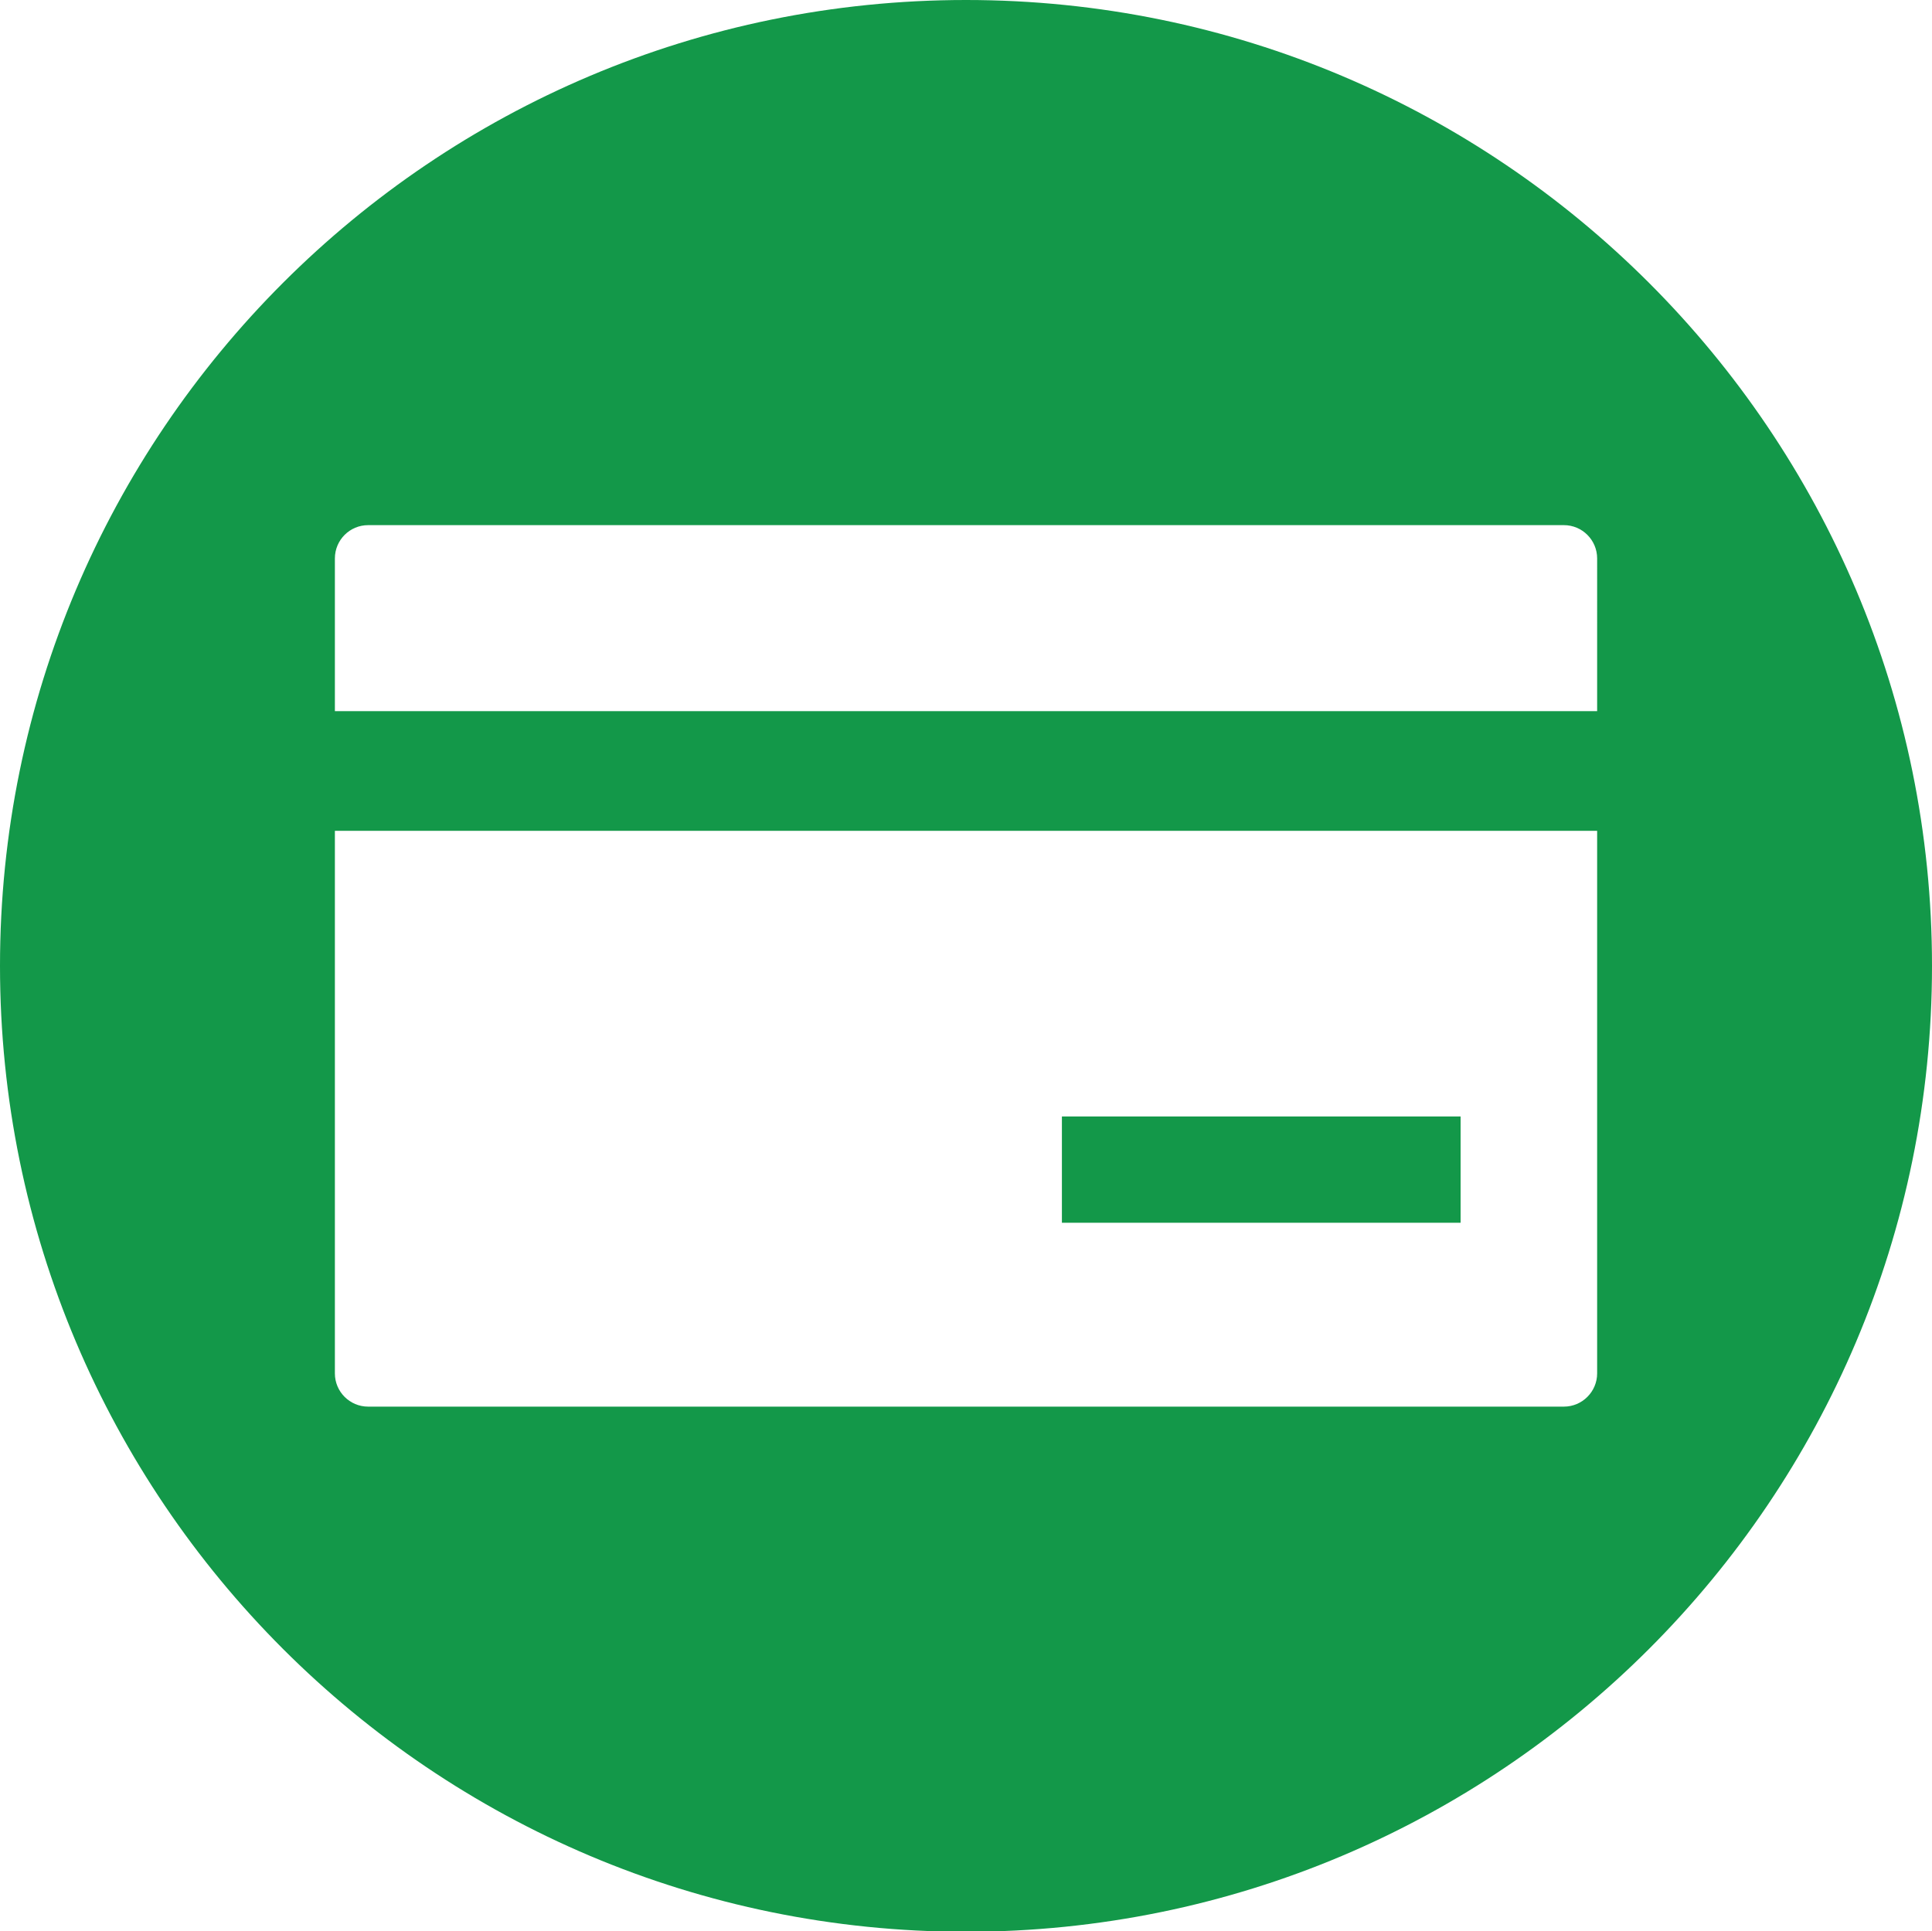 <?xml version="1.0" encoding="utf-8"?>
<!-- Generator: Adobe Illustrator 16.0.0, SVG Export Plug-In . SVG Version: 6.00 Build 0)  -->
<!DOCTYPE svg PUBLIC "-//W3C//DTD SVG 1.1//EN" "http://www.w3.org/Graphics/SVG/1.1/DTD/svg11.dtd">
<svg version="1.1" id="Capa_1" xmlns="http://www.w3.org/2000/svg" xmlns:xlink="http://www.w3.org/1999/xlink" x="0px" y="0px"
	 width="76.661px" height="76.633px" viewBox="0 0 76.661 76.633" enable-background="new 0 0 76.661 76.633" xml:space="preserve">
<g>
	<rect x="42.136" y="44.306" fill="#139849" width="15.82" height="4.218"/>
	<path fill="#139849" d="M38.331,0C17.161,0,0,17.161,0,38.331c0,21.168,17.161,38.33,38.331,38.33S76.661,59.5,76.661,38.331
		C76.661,17.161,59.5,0,38.331,0z M63.374,54.503c0,0.726-0.594,1.318-1.319,1.318H14.607c-0.728,0-1.319-0.592-1.319-1.318V32.97
		h50.086V54.503z M63.374,28.222H13.288v-6.06c0-0.733,0.593-1.322,1.319-1.322h47.448c0.725,0,1.319,0.589,1.319,1.322V28.222z"/>
</g>
</svg>
